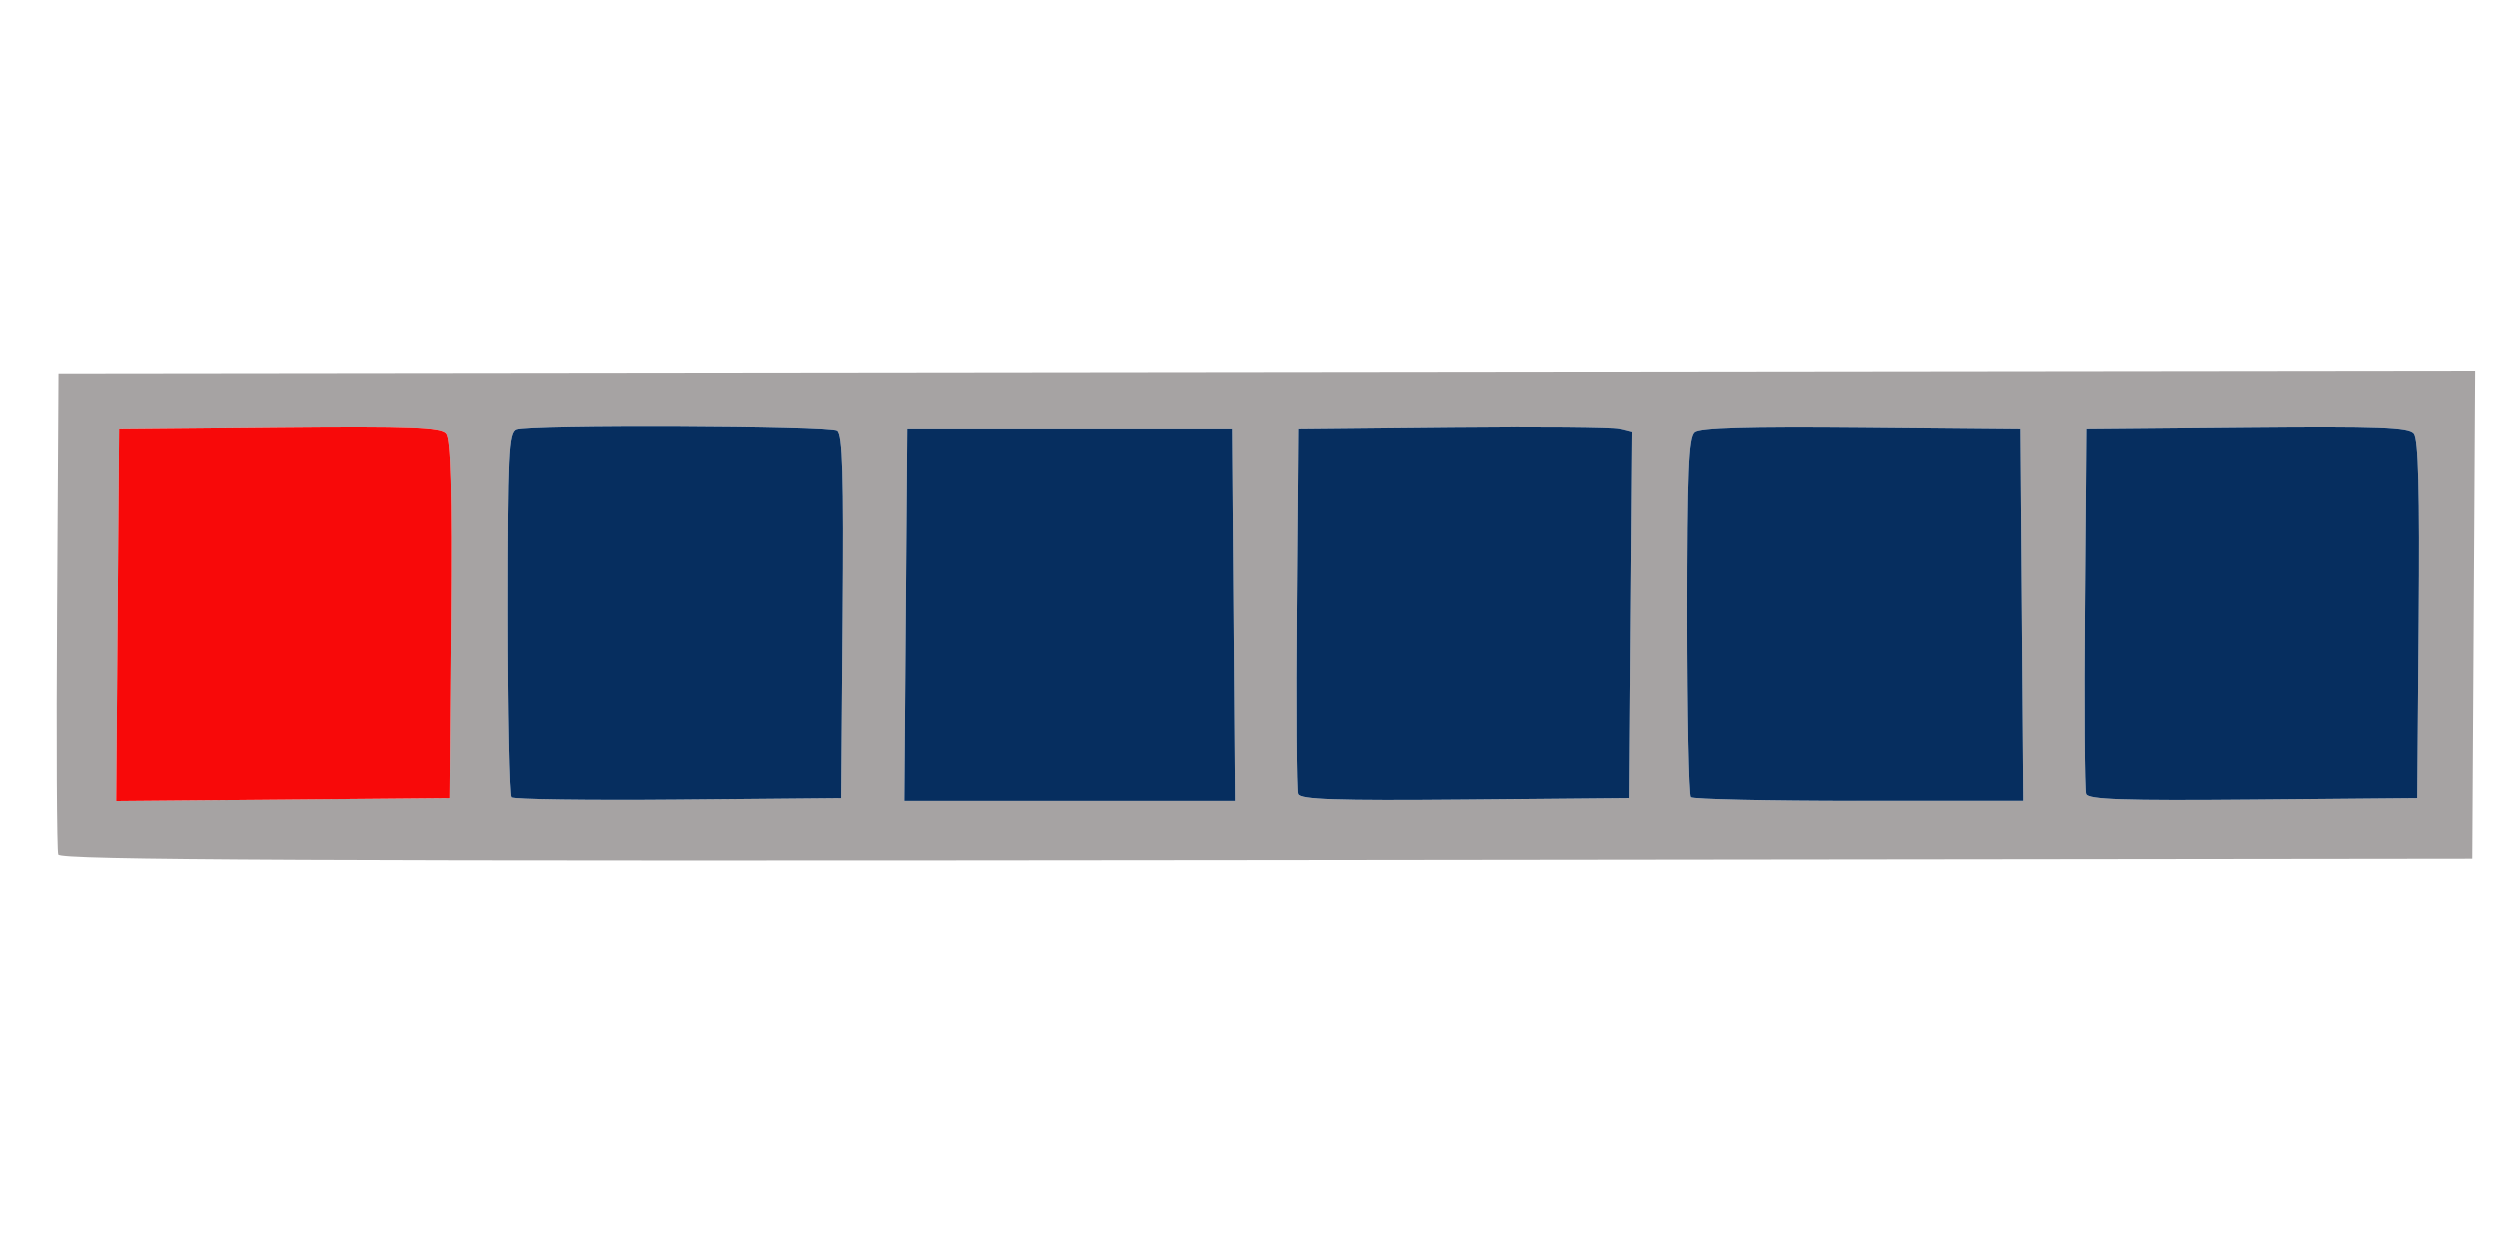 <?xml version="1.0" encoding="UTF-8" standalone="no"?>
<!-- Created with Inkscape (http://www.inkscape.org/) -->

<svg
   xmlns:dc="http://purl.org/dc/elements/1.1/"
   xmlns:cc="http://creativecommons.org/ns#"
   xmlns:rdf="http://www.w3.org/1999/02/22-rdf-syntax-ns#"
   xmlns:svg="http://www.w3.org/2000/svg"
   xmlns="http://www.w3.org/2000/svg"
   xmlns:sodipodi="http://sodipodi.sourceforge.net/DTD/sodipodi-0.dtd"
   xmlns:inkscape="http://www.inkscape.org/namespaces/inkscape"
   width="256"
   height="128"
   viewBox="0 0 67.733 33.867"
   version="1.1"
   id="svg8"
   inkscape:version="0.92.1 r15371"
   sodipodi:docname="13-Lieutenant_General.svg">
  <defs
     id="defs2" />
  <sodipodi:namedview
     id="base"
     pagecolor="#ffffff"
     bordercolor="#666666"
     borderopacity="1.0"
     inkscape:pageopacity="0.0"
     inkscape:pageshadow="2"
     inkscape:zoom="0.35"
     inkscape:cx="-84.285714"
     inkscape:cy="560"
     inkscape:document-units="mm"
     inkscape:current-layer="layer1"
     showgrid="false"
     units="px"
     inkscape:pagecheckerboard="true"
     inkscape:window-width="1855"
     inkscape:window-height="1056"
     inkscape:window-x="65"
     inkscape:window-y="1104"
     inkscape:window-maximized="1" />
  <g
     inkscape:label="Layer 1"
     inkscape:groupmode="layer"
     id="layer1"
     transform="translate(0,-263.133)">
    <g
       transform="matrix(0.265,0,0,0.265,0.423,247.416)"
       inkscape:label="Layer 1"
       id="layer1-7">
      <g
         id="g5478">
        <path
           inkscape:connector-curvature="0"
           id="path5482"
           d="M 4.366,146.681 C 4.217,146.293 4.161,135.074 4.242,121.749 L 4.389,97.522 127.923,97.38 l 123.534,-0.142 -0.147,24.932 -0.147,24.932 -123.264,0.142 C 29.586,147.358 4.581,147.244 4.366,146.681 Z M 44.54,122.662 c 0.107,-13.106 -0.034,-18.463 -0.499,-19.024 -0.53,-0.638 -3.631,-0.753 -17.051,-0.631 l -16.404,0.149 -0.148,19.023 -0.148,19.023 17.051,-0.149 17.051,-0.149 z m 40.002,-0.311 c 0.116,-14.469 -0.008,-18.654 -0.563,-19.007 -0.822,-0.522 -31.442,-0.641 -32.781,-0.127 -0.788,0.302 -0.891,2.487 -0.891,18.78 0,10.141 0.173,18.611 0.384,18.822 0.211,0.211 7.881,0.317 17.043,0.235 l 16.659,-0.149 z m 40.002,-0.179 -0.148,-19.015 H 107.775 91.154 l -0.148,19.015 -0.148,19.015 h 16.917 16.917 z m 40.566,0.013 0.148,-18.721 -1.275,-0.312 c -0.701,-0.171 -8.374,-0.24 -17.051,-0.153 l -15.776,0.158 -0.149,18.306 c -0.082,10.068 -0.025,18.629 0.126,19.024 0.216,0.563 3.879,0.685 17.051,0.568 l 16.776,-0.149 z m 40.002,-0.013 -0.148,-19.015 -16.271,-0.15 c -11.534,-0.106 -16.496,0.037 -17.043,0.492 -0.625,0.519 -0.773,4.103 -0.773,18.789 0,9.981 0.169,18.317 0.376,18.524 0.207,0.207 7.943,0.376 17.192,0.376 h 16.816 z m 40.566,0.49 c 0.107,-13.106 -0.034,-18.463 -0.499,-19.024 -0.53,-0.638 -3.631,-0.753 -17.051,-0.631 l -16.404,0.149 -0.149,18.306 c -0.082,10.068 -0.025,18.629 0.126,19.024 0.216,0.563 3.879,0.685 17.051,0.568 l 16.776,-0.149 z"
           style="fill:#a6a3a3;stroke-width:0.563" />
        <path
           inkscape:connector-curvature="0"
           id="path5496"
           d="m 10.438,122.18 0.148,-19.023 16.404,-0.149 c 13.42,-0.122 16.522,-0.007 17.051,0.631 0.465,0.56 0.605,5.917 0.499,19.024 l -0.149,18.244 -17.051,0.149 -17.051,0.149 z"
           style="fill:#f80909;stroke-width:0.563" />
        <path
           inkscape:connector-curvature="0"
           id="path5494"
           d="m 50.691,140.82 c -0.211,-0.211 -0.384,-8.681 -0.384,-18.822 0,-16.294 0.104,-18.478 0.891,-18.78 1.338,-0.514 31.958,-0.395 32.781,0.127 0.555,0.352 0.679,4.537 0.563,19.007 l -0.149,18.555 -16.659,0.149 c -9.163,0.082 -16.832,-0.024 -17.043,-0.235 z"
           style="fill:#062e5f;fill-opacity:1;stroke-width:0.563" />
        <path
           inkscape:connector-curvature="0"
           id="path5492"
           d="m 91.006,122.172 0.148,-19.015 h 16.621 16.621 l 0.148,19.015 0.148,19.015 H 107.775 90.858 Z"
           style="fill:#062e5f;fill-opacity:1;stroke-width:0.563" />
        <path
           inkscape:connector-curvature="0"
           id="path5490"
           d="m 131.134,140.486 c -0.151,-0.394 -0.208,-8.955 -0.126,-19.024 l 0.149,-18.306 15.776,-0.158 c 8.677,-0.087 16.349,-0.018 17.051,0.153 l 1.275,0.312 -0.148,18.721 -0.148,18.721 -16.776,0.149 c -13.173,0.117 -16.835,-0.005 -17.051,-0.568 z"
           style="fill:#062e5f;fill-opacity:1;stroke-width:0.563" />
        <path
           inkscape:connector-curvature="0"
           id="path5488"
           d="m 171.253,140.811 c -0.207,-0.207 -0.376,-8.542 -0.376,-18.524 0,-14.687 0.147,-18.27 0.773,-18.789 0.548,-0.455 5.509,-0.598 17.043,-0.492 l 16.271,0.15 0.148,19.015 0.148,19.015 h -16.816 c -9.249,0 -16.985,-0.169 -17.192,-0.376 z"
           style="fill:#062e5f;fill-opacity:1;stroke-width:0.563" />
        <path
           inkscape:connector-curvature="0"
           id="path5480"
           d="m 211.702,140.486 c -0.151,-0.394 -0.208,-8.955 -0.126,-19.024 l 0.149,-18.306 16.404,-0.149 c 13.42,-0.122 16.522,-0.007 17.051,0.631 0.465,0.56 0.605,5.917 0.499,19.024 l -0.149,18.244 -16.776,0.149 c -13.173,0.117 -16.835,-0.005 -17.051,-0.568 z"
           style="fill:#062e5f;fill-opacity:1;stroke-width:0.563" />
      </g>
    </g>
  </g>
</svg>

